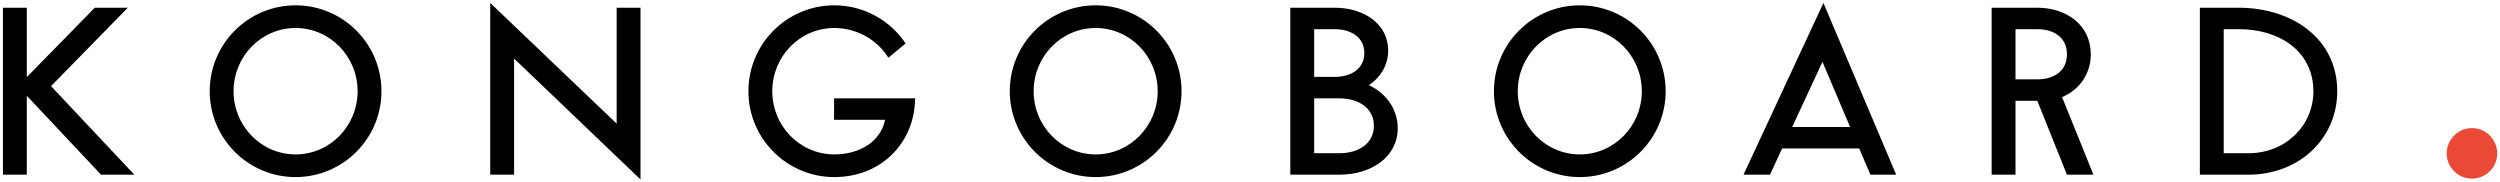 <?xml version="1.0" encoding="UTF-8"?> <svg xmlns="http://www.w3.org/2000/svg" width="644" height="47" viewBox="0 0 644 47" fill="none"> <path d="M0.76 1.988V45H6.904V24.665L26.029 45H34.613L13.145 22.188L32.923 1.988H24.416L6.904 19.865V1.988H0.76ZM98.263 23.494C98.263 11.281 88.355 1.373 76.142 1.373C63.93 1.373 54.022 11.281 54.022 23.494C54.022 35.706 63.93 45.614 76.142 45.614C88.355 45.614 98.263 35.706 98.263 23.494ZM76.142 7.211C84.975 7.211 92.118 14.507 92.118 23.494C92.118 32.48 84.975 39.777 76.142 39.777C67.309 39.777 60.166 32.48 60.166 23.494C60.166 14.507 67.309 7.211 76.142 7.211ZM158.851 1.988V31.847L126.285 0.759V45H132.429V15.083L164.996 46.229V1.988H158.851ZM227.989 30.867C226.971 36.186 221.748 39.777 214.913 39.777C206.08 39.777 198.937 32.48 198.937 23.494C198.937 14.507 206.08 7.211 214.913 7.211C220.731 7.211 226.011 10.283 228.853 14.872L233.289 11.185C229.314 5.271 222.574 1.373 214.913 1.373C202.7 1.373 192.792 11.281 192.792 23.494C192.792 35.706 202.7 45.614 214.913 45.614C227.106 45.614 235.631 36.705 235.727 25.337H214.855V30.867H227.989ZM304.363 23.494C304.363 11.281 294.455 1.373 282.242 1.373C270.03 1.373 260.121 11.281 260.121 23.494C260.121 35.706 270.03 45.614 282.242 45.614C294.455 45.614 304.363 35.706 304.363 23.494ZM282.242 7.211C291.075 7.211 298.218 14.507 298.218 23.494C298.218 32.48 291.075 39.777 282.242 39.777C273.409 39.777 266.266 32.48 266.266 23.494C266.266 14.507 273.409 7.211 282.242 7.211ZM345.039 45C353.238 45 360.055 40.449 360.055 33.018C360.055 28.141 357.04 23.974 352.624 21.939C355.638 19.942 357.597 16.716 357.597 13.048C357.597 6.135 351.337 1.988 343.81 1.988H332.385V45H345.039ZM345.039 25.337C349.859 25.337 353.91 27.738 353.91 32.404C353.91 37.07 349.859 39.47 345.039 39.47H338.529V25.337H345.039ZM343.81 7.518C347.958 7.518 351.452 9.534 351.452 13.662C351.452 17.791 347.958 19.807 343.81 19.807H338.529V7.518H343.81ZM429.075 23.494C429.075 11.281 419.167 1.373 406.955 1.373C394.742 1.373 384.834 11.281 384.834 23.494C384.834 35.706 394.742 45.614 406.955 45.614C419.167 45.614 429.075 35.706 429.075 23.494ZM406.955 7.211C415.787 7.211 422.931 14.507 422.931 23.494C422.931 32.48 415.787 39.777 406.955 39.777C398.122 39.777 390.979 32.48 390.979 23.494C390.979 14.507 398.122 7.211 406.955 7.211ZM455.947 45L459.077 38.241H478.932L481.812 45H488.456L469.715 0.759L449.13 45H455.947ZM461.669 32.711L469.465 15.928L476.589 32.711H461.669ZM524.818 25.971L532.441 45H539.258L531.193 25.011C535.533 23.225 538.586 19.116 538.586 13.989C538.586 6.443 532.326 1.988 524.799 1.988H513.047V45H519.192V25.971H524.818ZM524.799 7.518C528.946 7.518 532.441 9.534 532.441 13.989C532.441 18.444 528.946 20.441 524.799 20.441H519.192V7.518H524.799ZM579.089 45C592.665 45 602.074 35.361 602.074 23.494C602.074 10.033 590.572 1.988 576.631 1.988H566.685V45H579.089ZM576.766 7.518C587.519 7.518 595.929 13.47 595.929 23.494C595.929 32.346 588.805 39.47 579.204 39.47H572.829V7.518H576.766Z" fill="black"></path> <path d="M636.773 32.997C633.217 32.997 630.264 35.95 630.264 39.507C630.264 43.095 633.217 46.016 636.773 46.016C640.361 46.016 643.283 43.095 643.283 39.507C643.283 35.95 640.361 32.997 636.773 32.997Z" fill="#E94935"></path> </svg> 